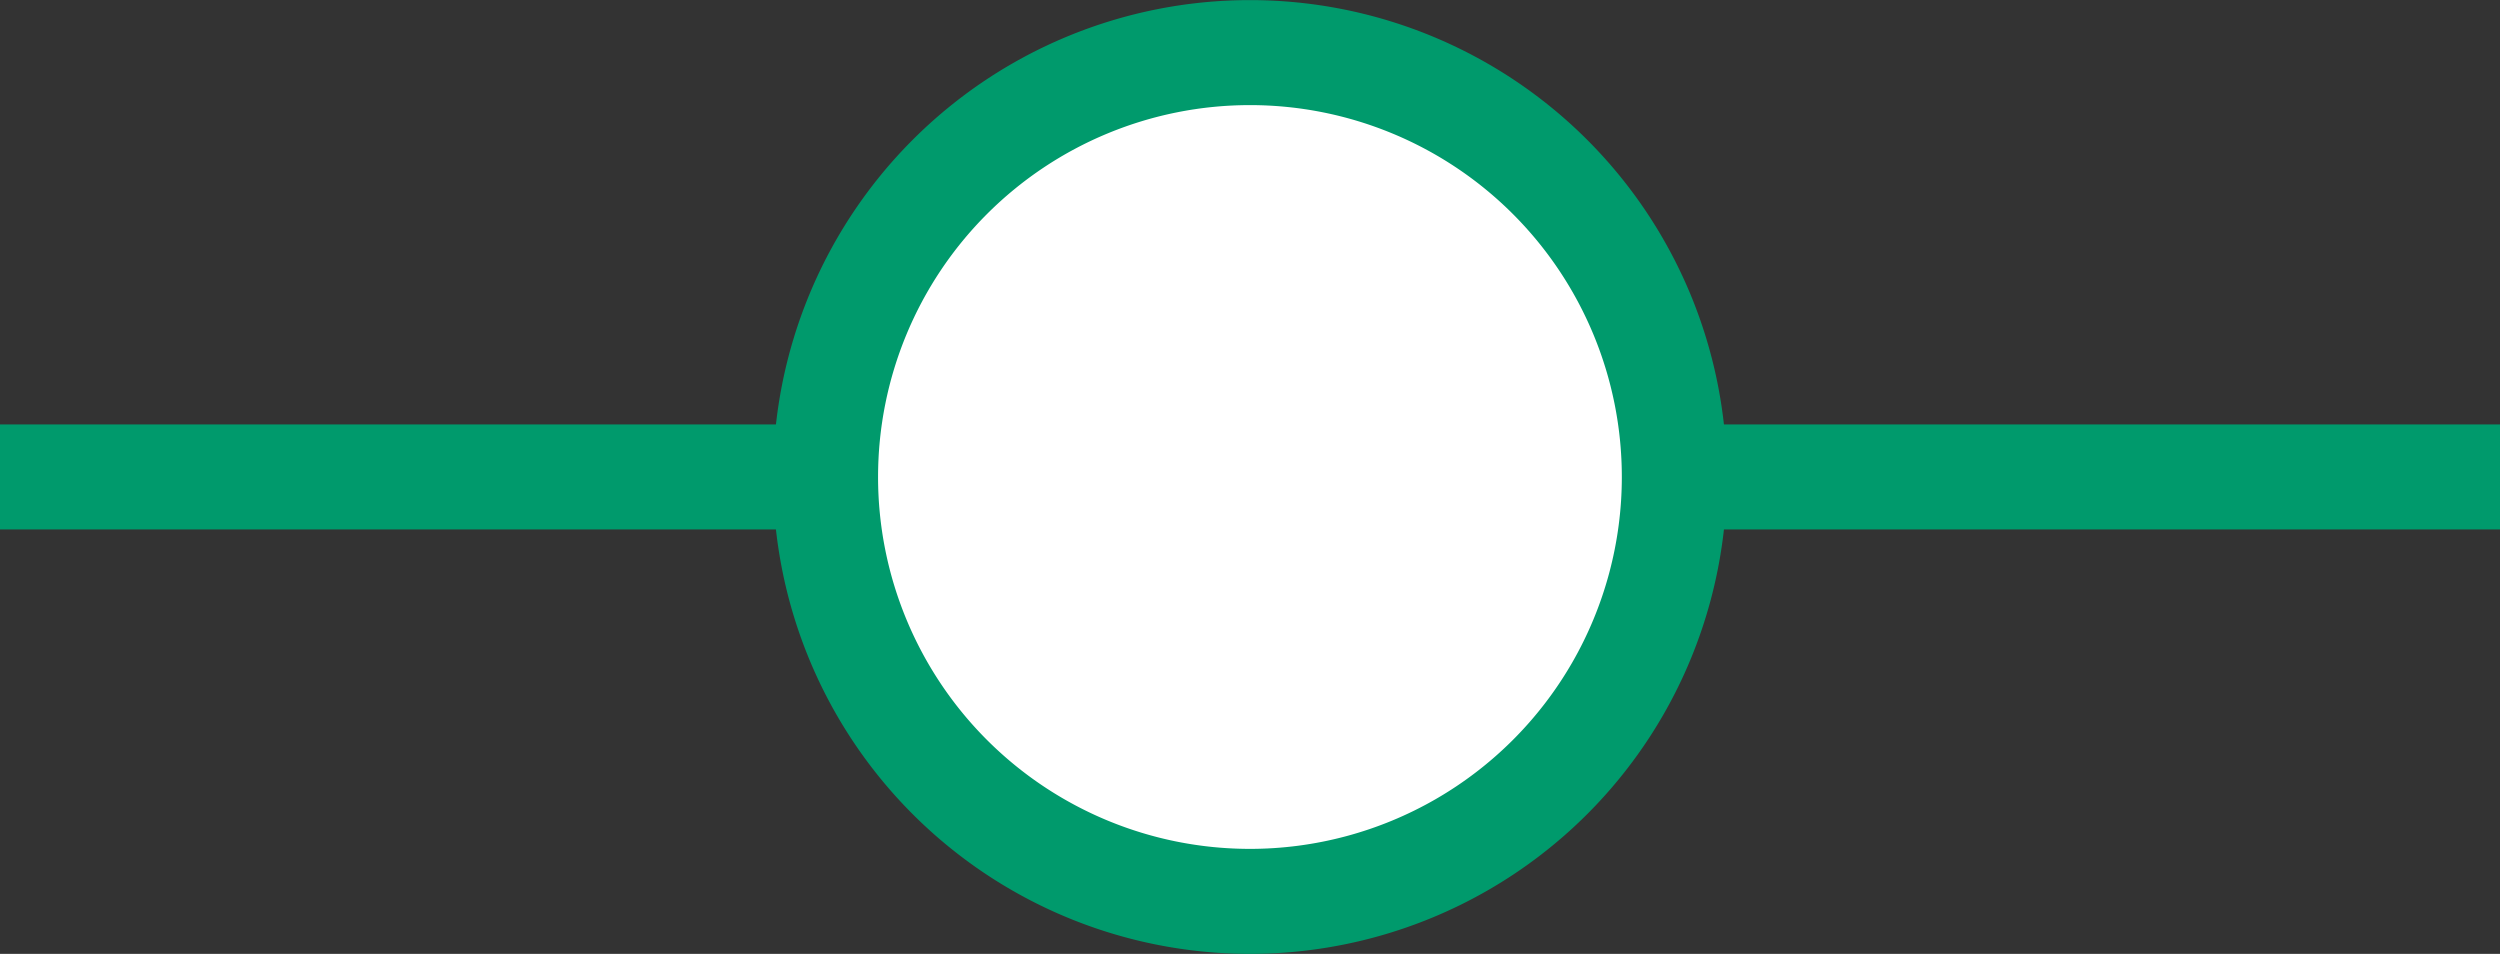 <svg xmlns="http://www.w3.org/2000/svg" width="47.616" height="18.168" viewBox="0 0 47.616 18.168">
  <rect x="0" y="0" width="47.616" height="18.168" fill="#333333" stroke="none"/>
  <g id="Group_5742" data-name="Group 5742" transform="translate(-203.688 -458.936)">
    <line id="Line_537" data-name="Line 537" x2="47.616" transform="translate(203.688 468.02)" fill="none" stroke="#009a6c" stroke-miterlimit="10" stroke-width="2"/>
    <path id="Path_2883" data-name="Path 2883" d="M104.41,201.983a8.083,8.083,0,1,0-8.084,8.084,8.084,8.084,0,0,0,8.084-8.084" transform="translate(131.168 266.037)" fill="#fff"/>
    <path id="Path_2884" data-name="Path 2884" d="M104.41,201.983a8.083,8.083,0,1,0-8.084,8.084A8.084,8.084,0,0,0,104.41,201.983Z" transform="translate(131.168 266.037)" fill="none" stroke="#009a6c" stroke-miterlimit="10" stroke-width="2"/>
  </g>
</svg>
